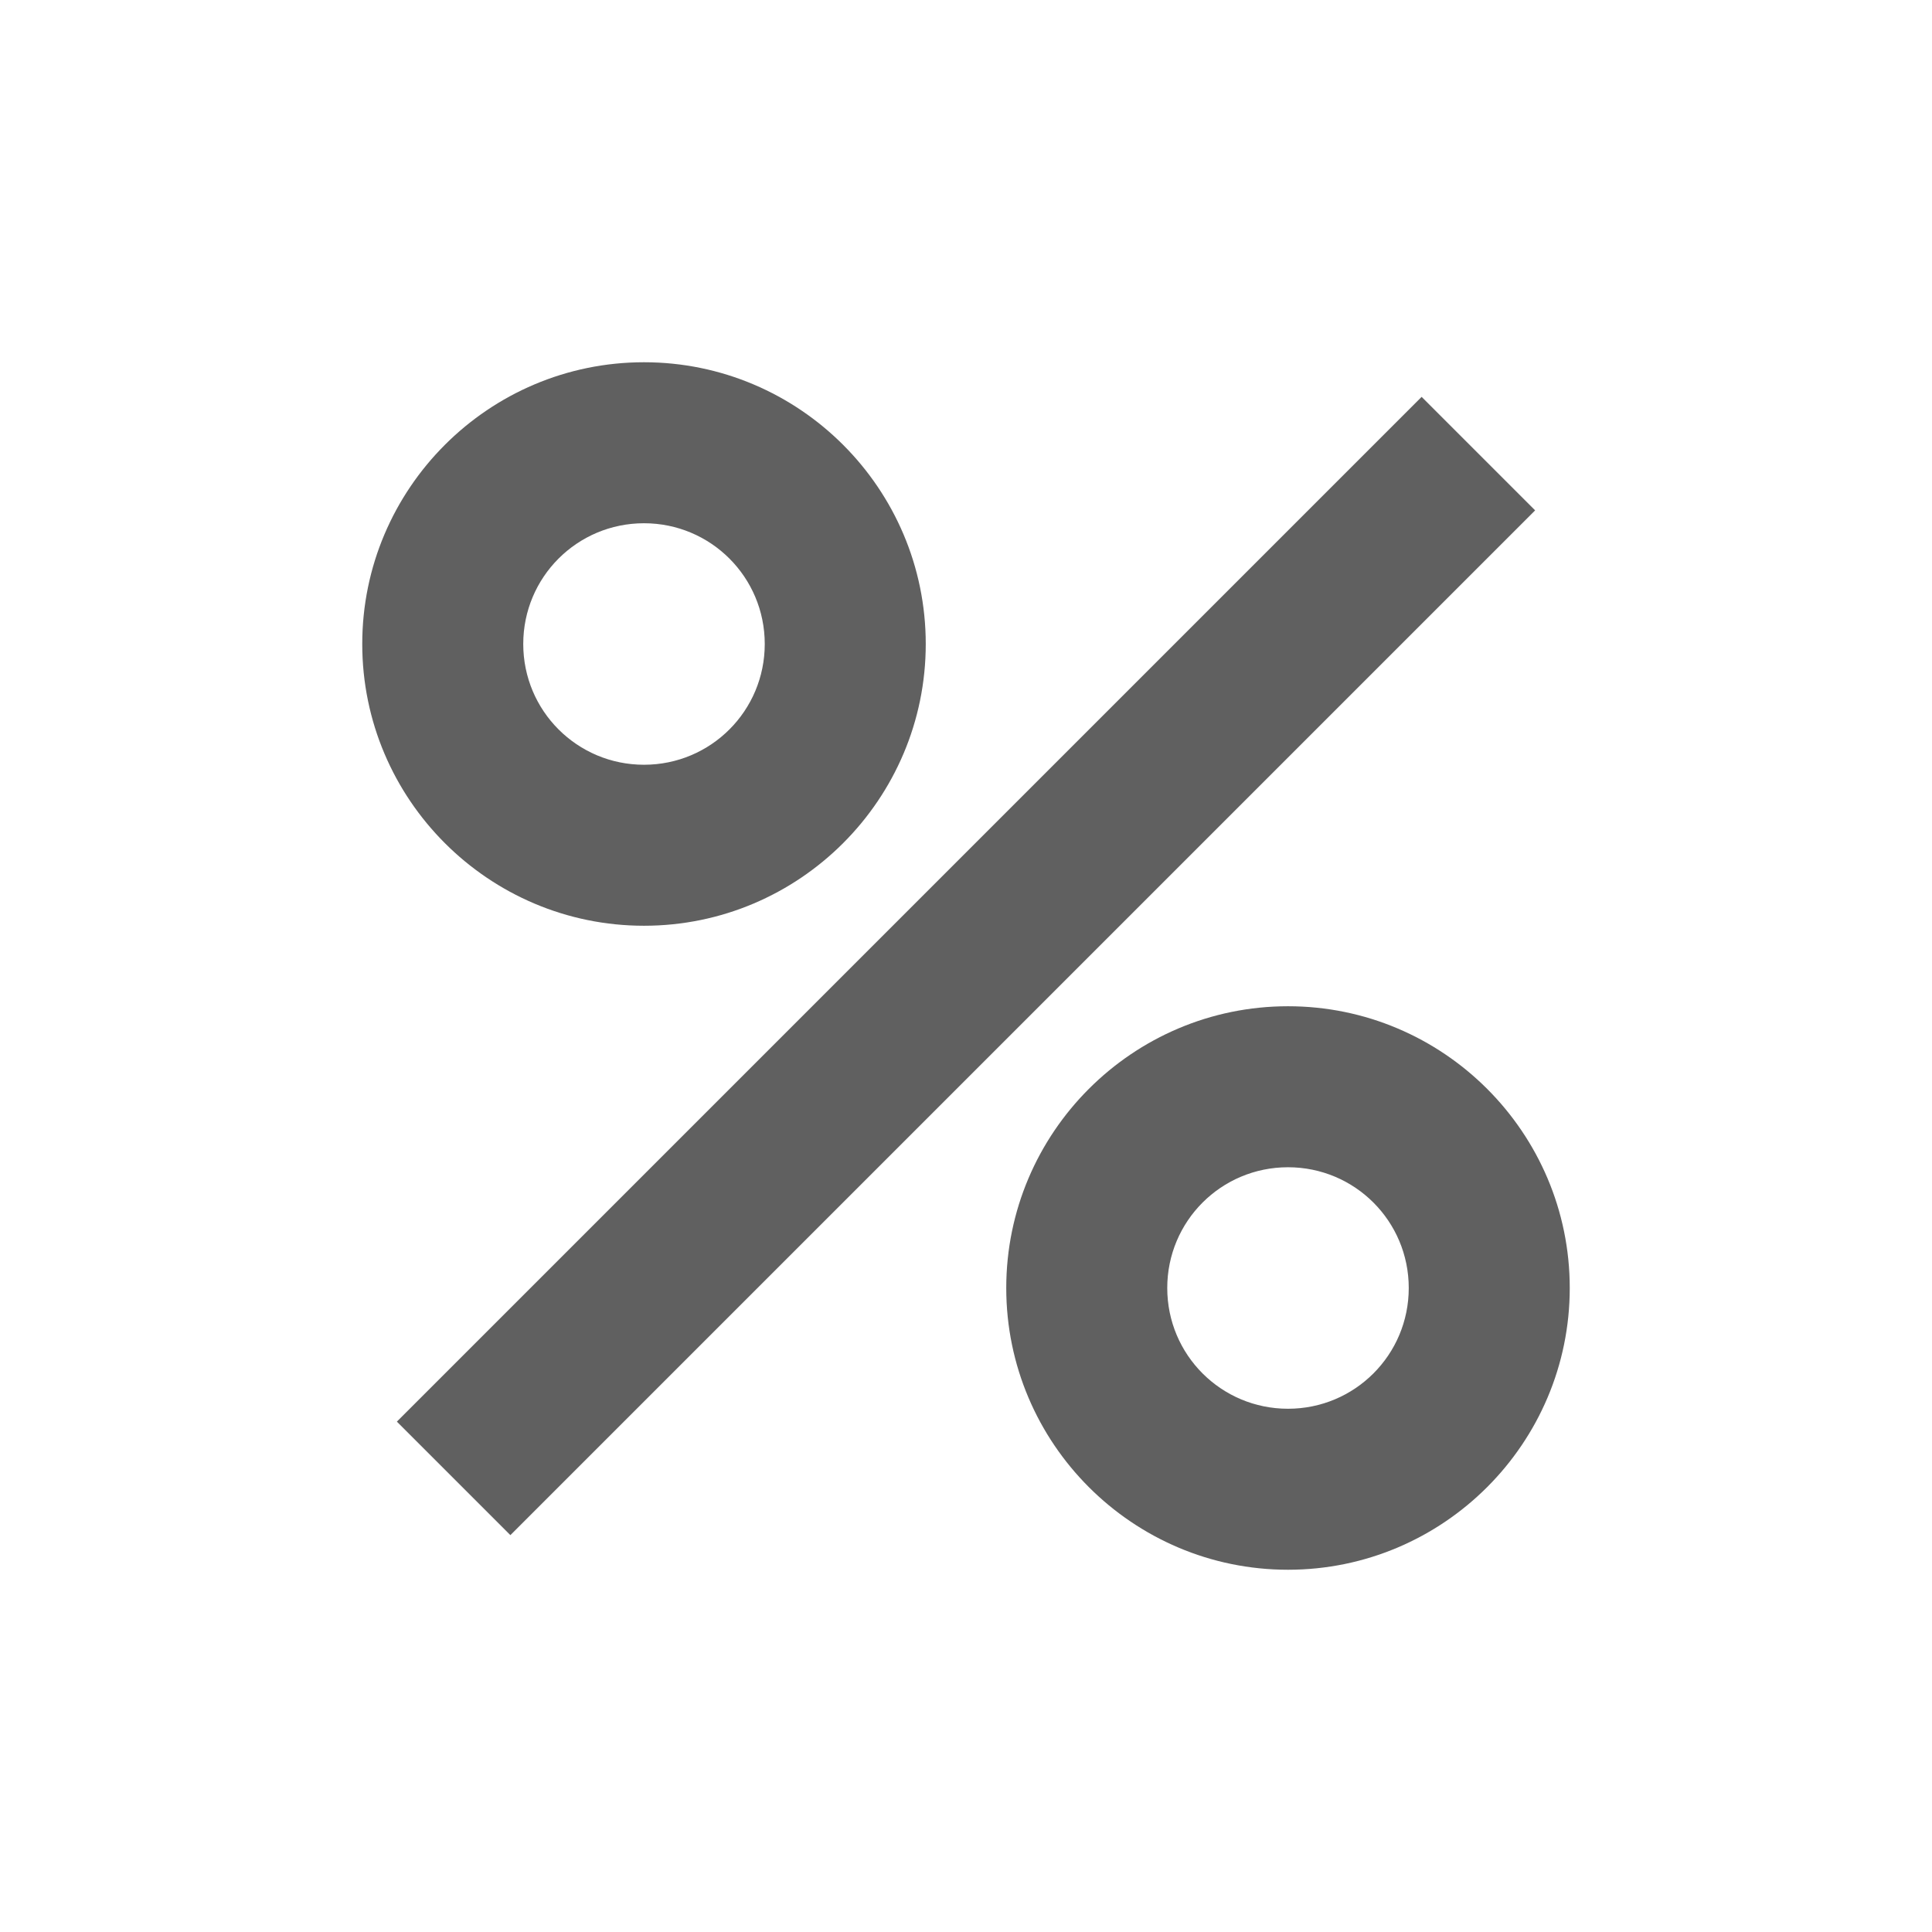 <?xml version="1.0" encoding="UTF-8"?> <!-- Generator: Adobe Illustrator 27.0.0, SVG Export Plug-In . SVG Version: 6.00 Build 0) --> <svg xmlns="http://www.w3.org/2000/svg" xmlns:xlink="http://www.w3.org/1999/xlink" id="Layer_1" x="0px" y="0px" viewBox="0 0 24 24" style="enable-background:new 0 0 24 24;" xml:space="preserve"> <style type="text/css"> .st0{fill:none;} .st1{fill:#606060;} </style> <rect class="st0" width="24" height="24"></rect> <path class="st1" d="M8,6.5c0.83,0,1.5,0.67,1.5,1.5c0,0.83-0.67,1.5-1.5,1.5S6.5,8.83,6.5,8C6.5,7.17,7.17,6.5,8,6.5 M8,4.5 C6.07,4.5,4.5,6.07,4.5,8s1.57,3.5,3.5,3.5s3.5-1.57,3.5-3.5S9.93,4.5,8,4.5L8,4.5z"></path> <path class="st1" d="M16,14.5c0.83,0,1.5,0.67,1.5,1.5c0,0.83-0.67,1.5-1.5,1.5s-1.5-0.67-1.5-1.5C14.5,15.17,15.17,14.5,16,14.5 M16,12.5c-1.93,0-3.5,1.57-3.5,3.5s1.57,3.5,3.5,3.5s3.5-1.57,3.5-3.5S17.93,12.5,16,12.5L16,12.5z"></path> <polygon class="st1" points="17.66,4.93 4.93,17.66 6.34,19.07 19.07,6.34 17.66,4.93 "></polygon> </svg> 